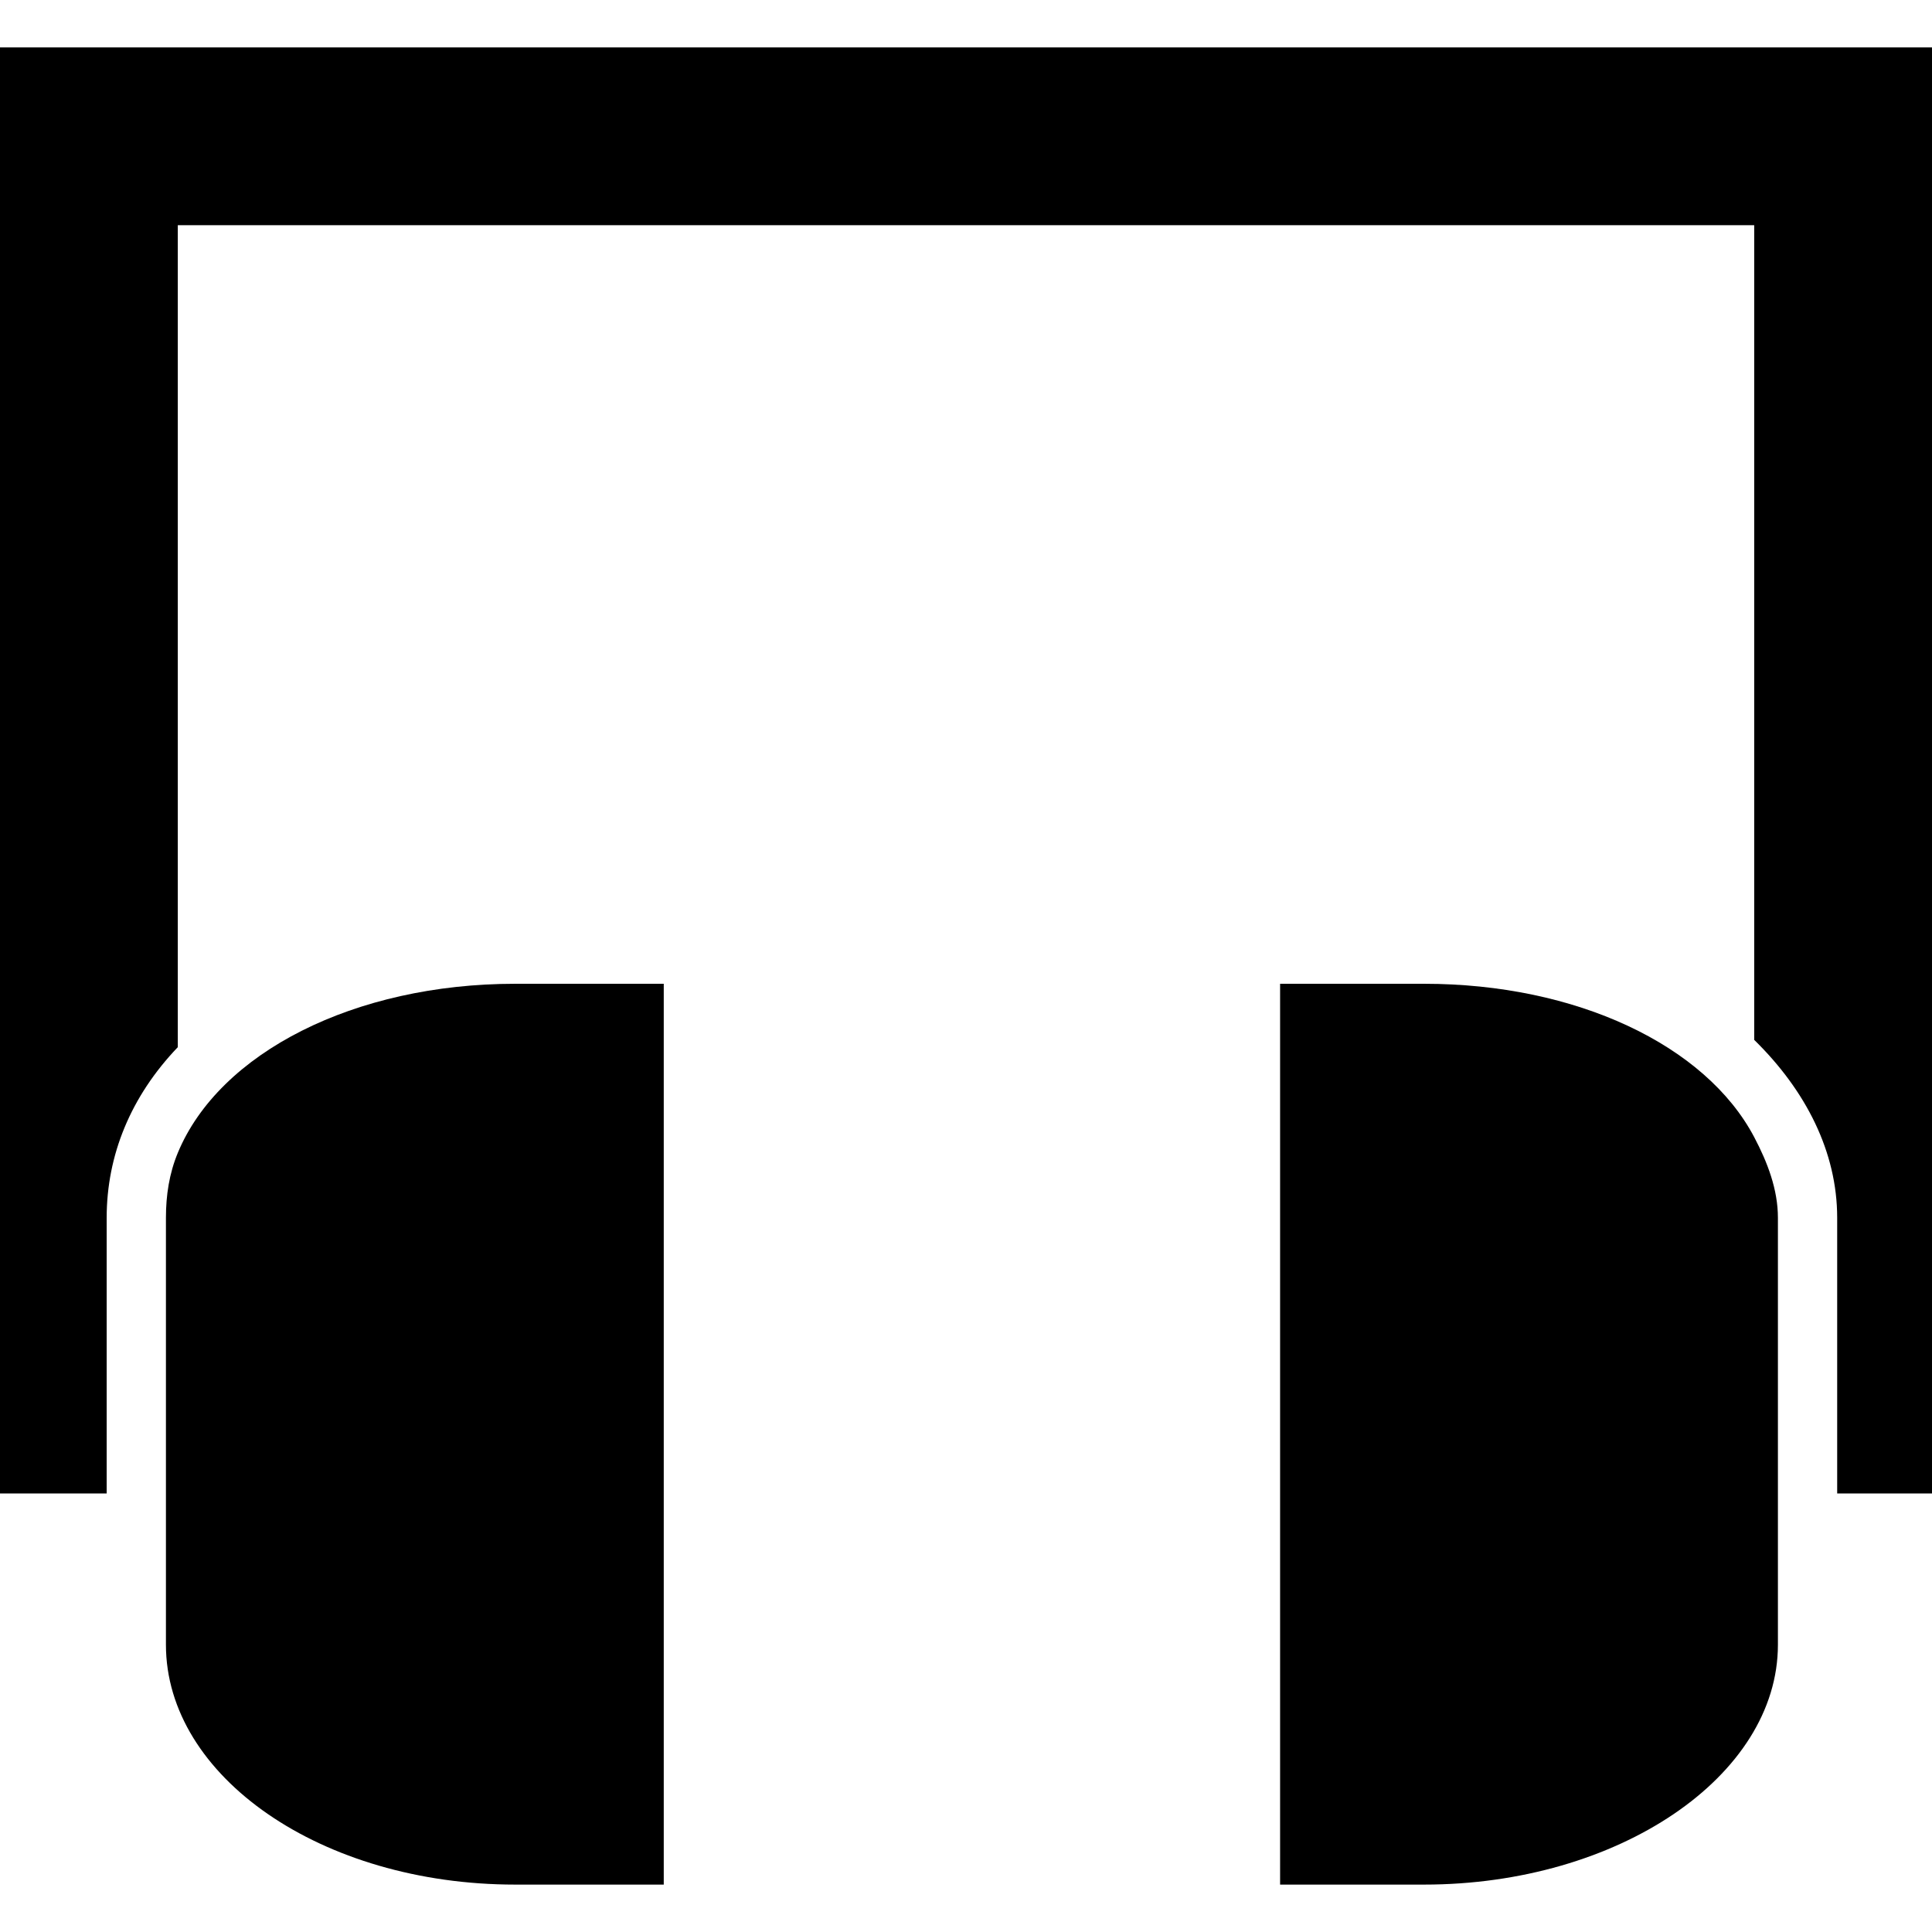<?xml version="1.0" encoding="iso-8859-1"?>
<!-- Uploaded to: SVG Repo, www.svgrepo.com, Generator: SVG Repo Mixer Tools -->
<!DOCTYPE svg PUBLIC "-//W3C//DTD SVG 1.1//EN" "http://www.w3.org/Graphics/SVG/1.1/DTD/svg11.dtd">
<svg fill="#000000" version="1.1" id="Capa_1" xmlns="http://www.w3.org/2000/svg" xmlns:xlink="http://www.w3.org/1999/xlink" 
	 width="800px" height="800px" viewBox="0 0 489 489" xml:space="preserve">
<g>
	<g>
		<path d="M489,378V12H0v366h27V308.22c0-15.816,6.069-30.699,18-43.171V57h399v206.198c13.113,12.837,21,28.411,21,45.021v69.78
			L489,378L489,378z"/>
		<path d="M168,477V249h-37.626c-40.635,0-74.866,17.434-85.375,42.805c-2.163,5.223-3,10.726-3,16.418V378v38.29
			c0,33.351,39.375,60.71,88.375,60.71H168z"/>
		<path d="M450,378V308.22c0-7.164-2.637-14.029-6-20.404C431.706,264.503,398.961,249,360.483,249H324v228h36.483
			c48.999,0,89.517-27.359,89.517-60.71V378z"/>
	</g>
</g>
</svg>